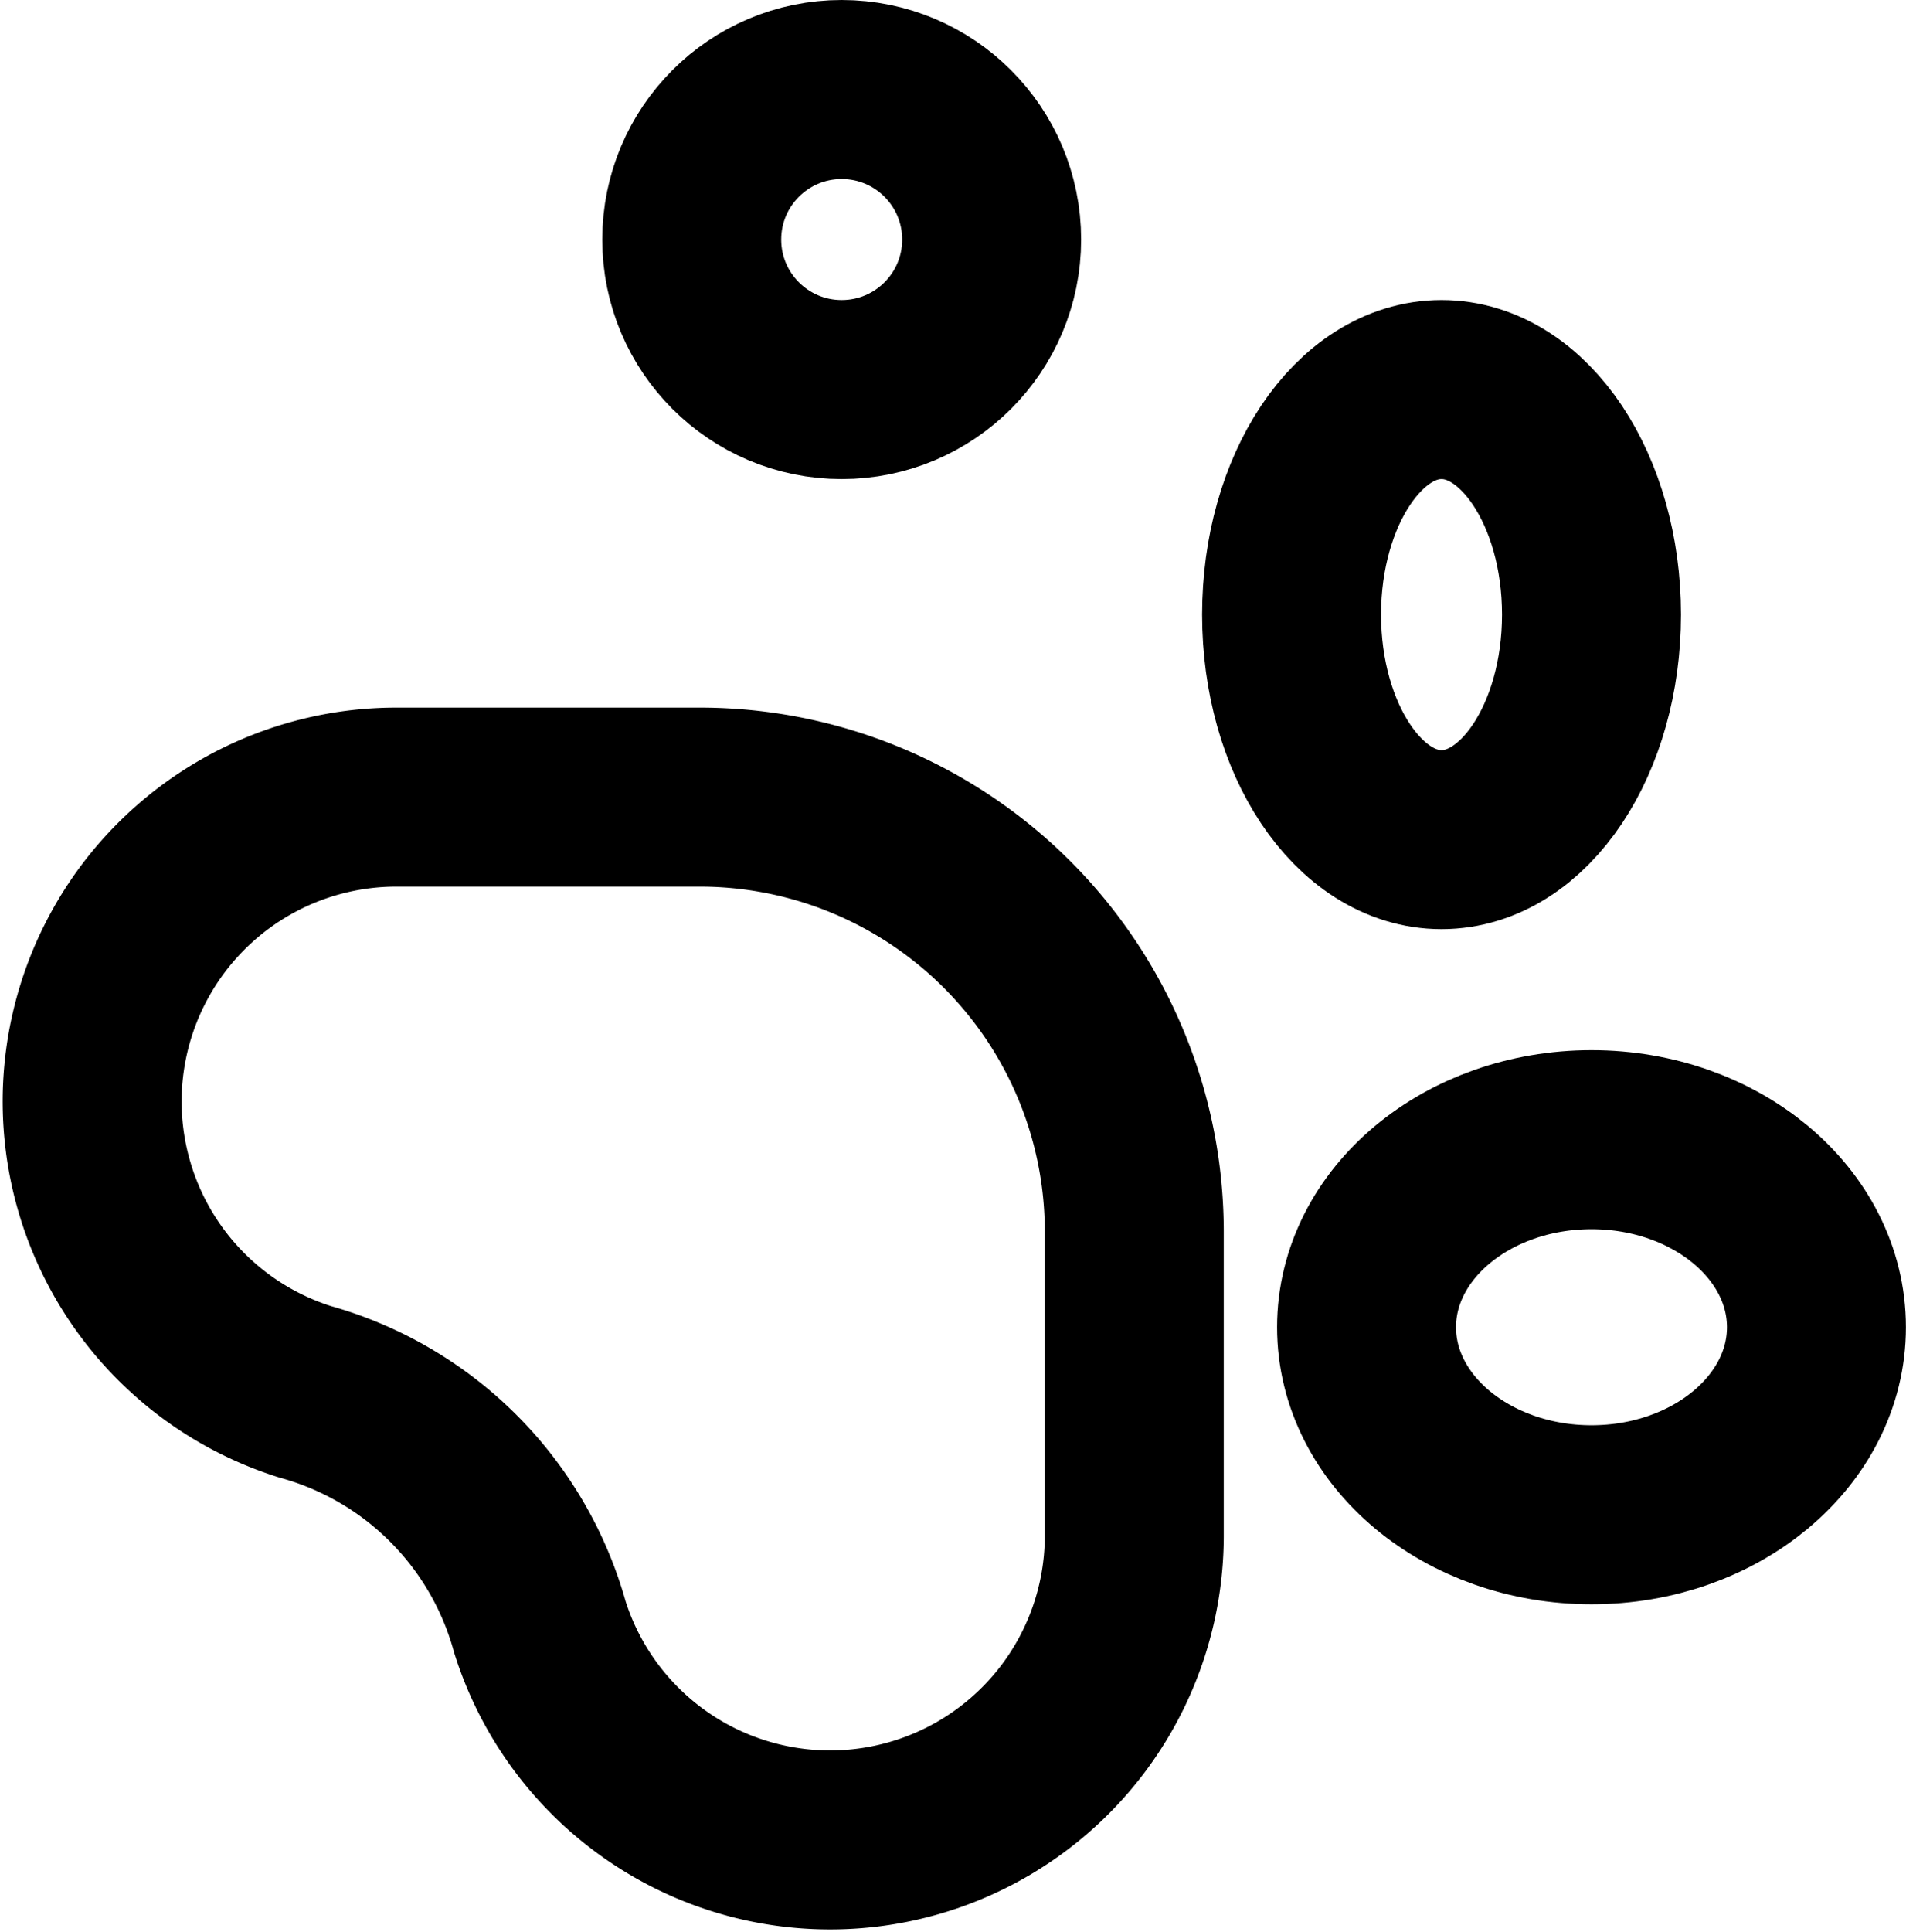<svg xmlns="http://www.w3.org/2000/svg" width="21.302" height="21.585" viewBox="0 0 21.302 21.585">
  <g id="Groupe_754" data-name="Groupe 754" transform="translate(1.027 1)">
    <ellipse id="Ellipse_91" data-name="Ellipse 91" cx="1.676" cy="1.676" rx="1.676" ry="1.676" transform="translate(6.704 0)" fill="none" stroke="#000" stroke-linecap="round" stroke-linejoin="round" stroke-width="2"/>
    <ellipse id="Ellipse_92" data-name="Ellipse 92" cx="1.676" cy="2.514" rx="1.676" ry="2.514" transform="translate(13.408 3.352)" fill="none" stroke="#000" stroke-linecap="round" stroke-linejoin="round" stroke-width="2"/>
    <ellipse id="Ellipse_93" data-name="Ellipse 93" cx="2.514" cy="2.095" rx="2.514" ry="2.095" transform="translate(14.246 11.732)" fill="none" stroke="#000" stroke-linecap="round" stroke-linejoin="round" stroke-width="2"/>
    <path id="Tracé_453" data-name="Tracé 453" d="M8.8,10a4.856,4.856,0,0,1,4.856,4.856v3.4a3.4,3.4,0,0,1-6.643,1.015,3.77,3.77,0,0,0-2.622-2.627A3.4,3.4,0,0,1,5.4,10Z" transform="translate(-2.006 -2.095)" fill="none" stroke="#000" stroke-linecap="round" stroke-linejoin="round" stroke-width="2"/>
  </g>
</svg>
